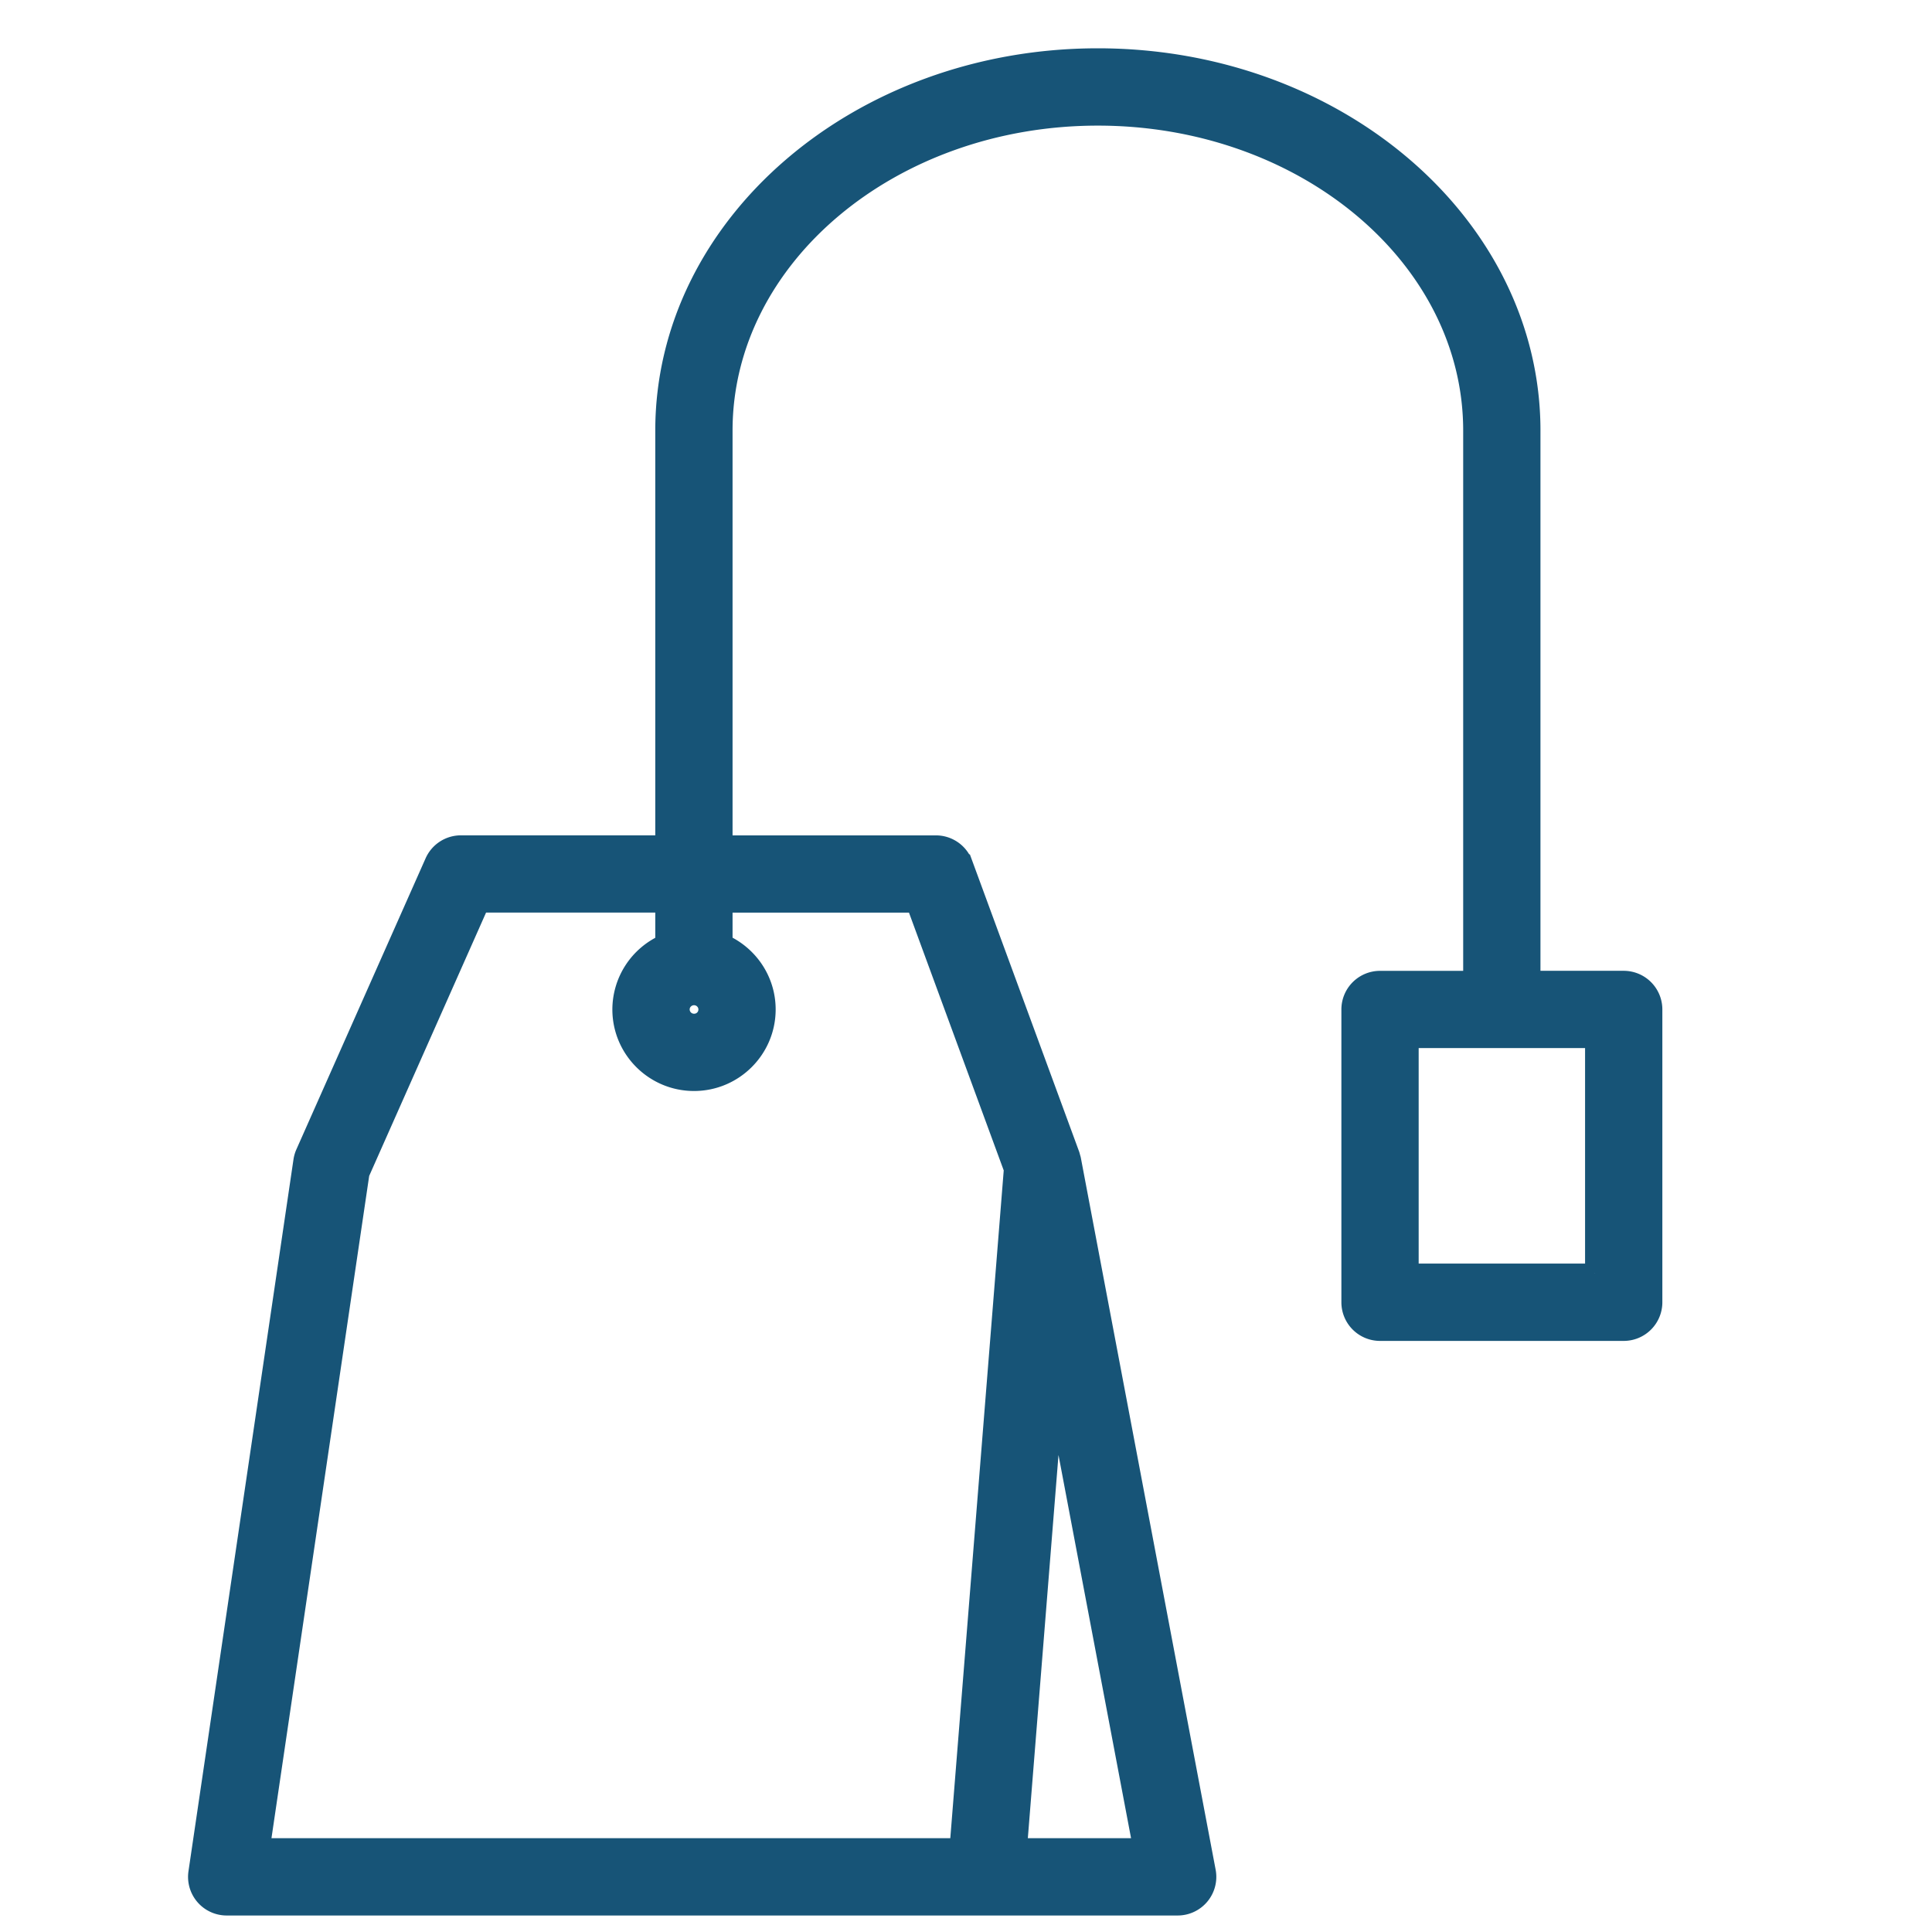 <?xml version="1.0" encoding="UTF-8"?> <svg xmlns="http://www.w3.org/2000/svg" viewBox="0 0 100 100" fill-rule="evenodd"><path d="M84.043 50.749h-4.809V22.286C79.234 11.652 69.181 3 56.824 3c-12.355 0-22.407 8.651-22.407 19.286v21.451h-10.56c-.593 0-1.13.35-1.371.892l-6.688 15.067a1.505 1.505 0 0 0-.113.39L10.25 96.927a1.499 1.499 0 0 0 1.484 1.719h49.223a1.5 1.5 0 0 0 1.473-1.779l-6.976-36.841c-.007-.04-.022-.078-.032-.117-.009-.033-.016-.067-.027-.099-.003-.007-.004-.015-.006-.022l-5.538-15.067a1.5 1.5 0 0 0-1.408-.982H37.417V22.288c0-8.98 8.706-16.286 19.407-16.286 10.703 0 19.41 7.306 19.41 16.286v28.463H71.43a1.5 1.5 0 0 0-1.5 1.5v15.154a1.5 1.5 0 0 0 1.5 1.5h12.613a1.5 1.5 0 0 0 1.5-1.5V52.251a1.5 1.5 0 0 0-1.5-1.502zM52.659 95.645l1.927-24.087 4.561 24.087h-6.488zm-5.262-48.909 5.063 13.776-2.811 35.132H13.472l5.152-34.919 6.209-13.989h9.584v2.117a3.721 3.721 0 0 0-2.221 3.396c0 2.052 1.671 3.721 3.726 3.721s3.726-1.669 3.726-3.721c0-1.52-.92-2.825-2.231-3.402v-2.111h9.98zM35.923 51.53c.4 0 .726.323.726.719a.716.716 0 0 1-.726.721.724.724 0 0 1-.726-.721c0-.396.326-.719.726-.719zm46.62 14.373H72.93V53.749h9.613v12.154z" fill="#175477" stroke-width="1" stroke="#175477"></path></svg> 